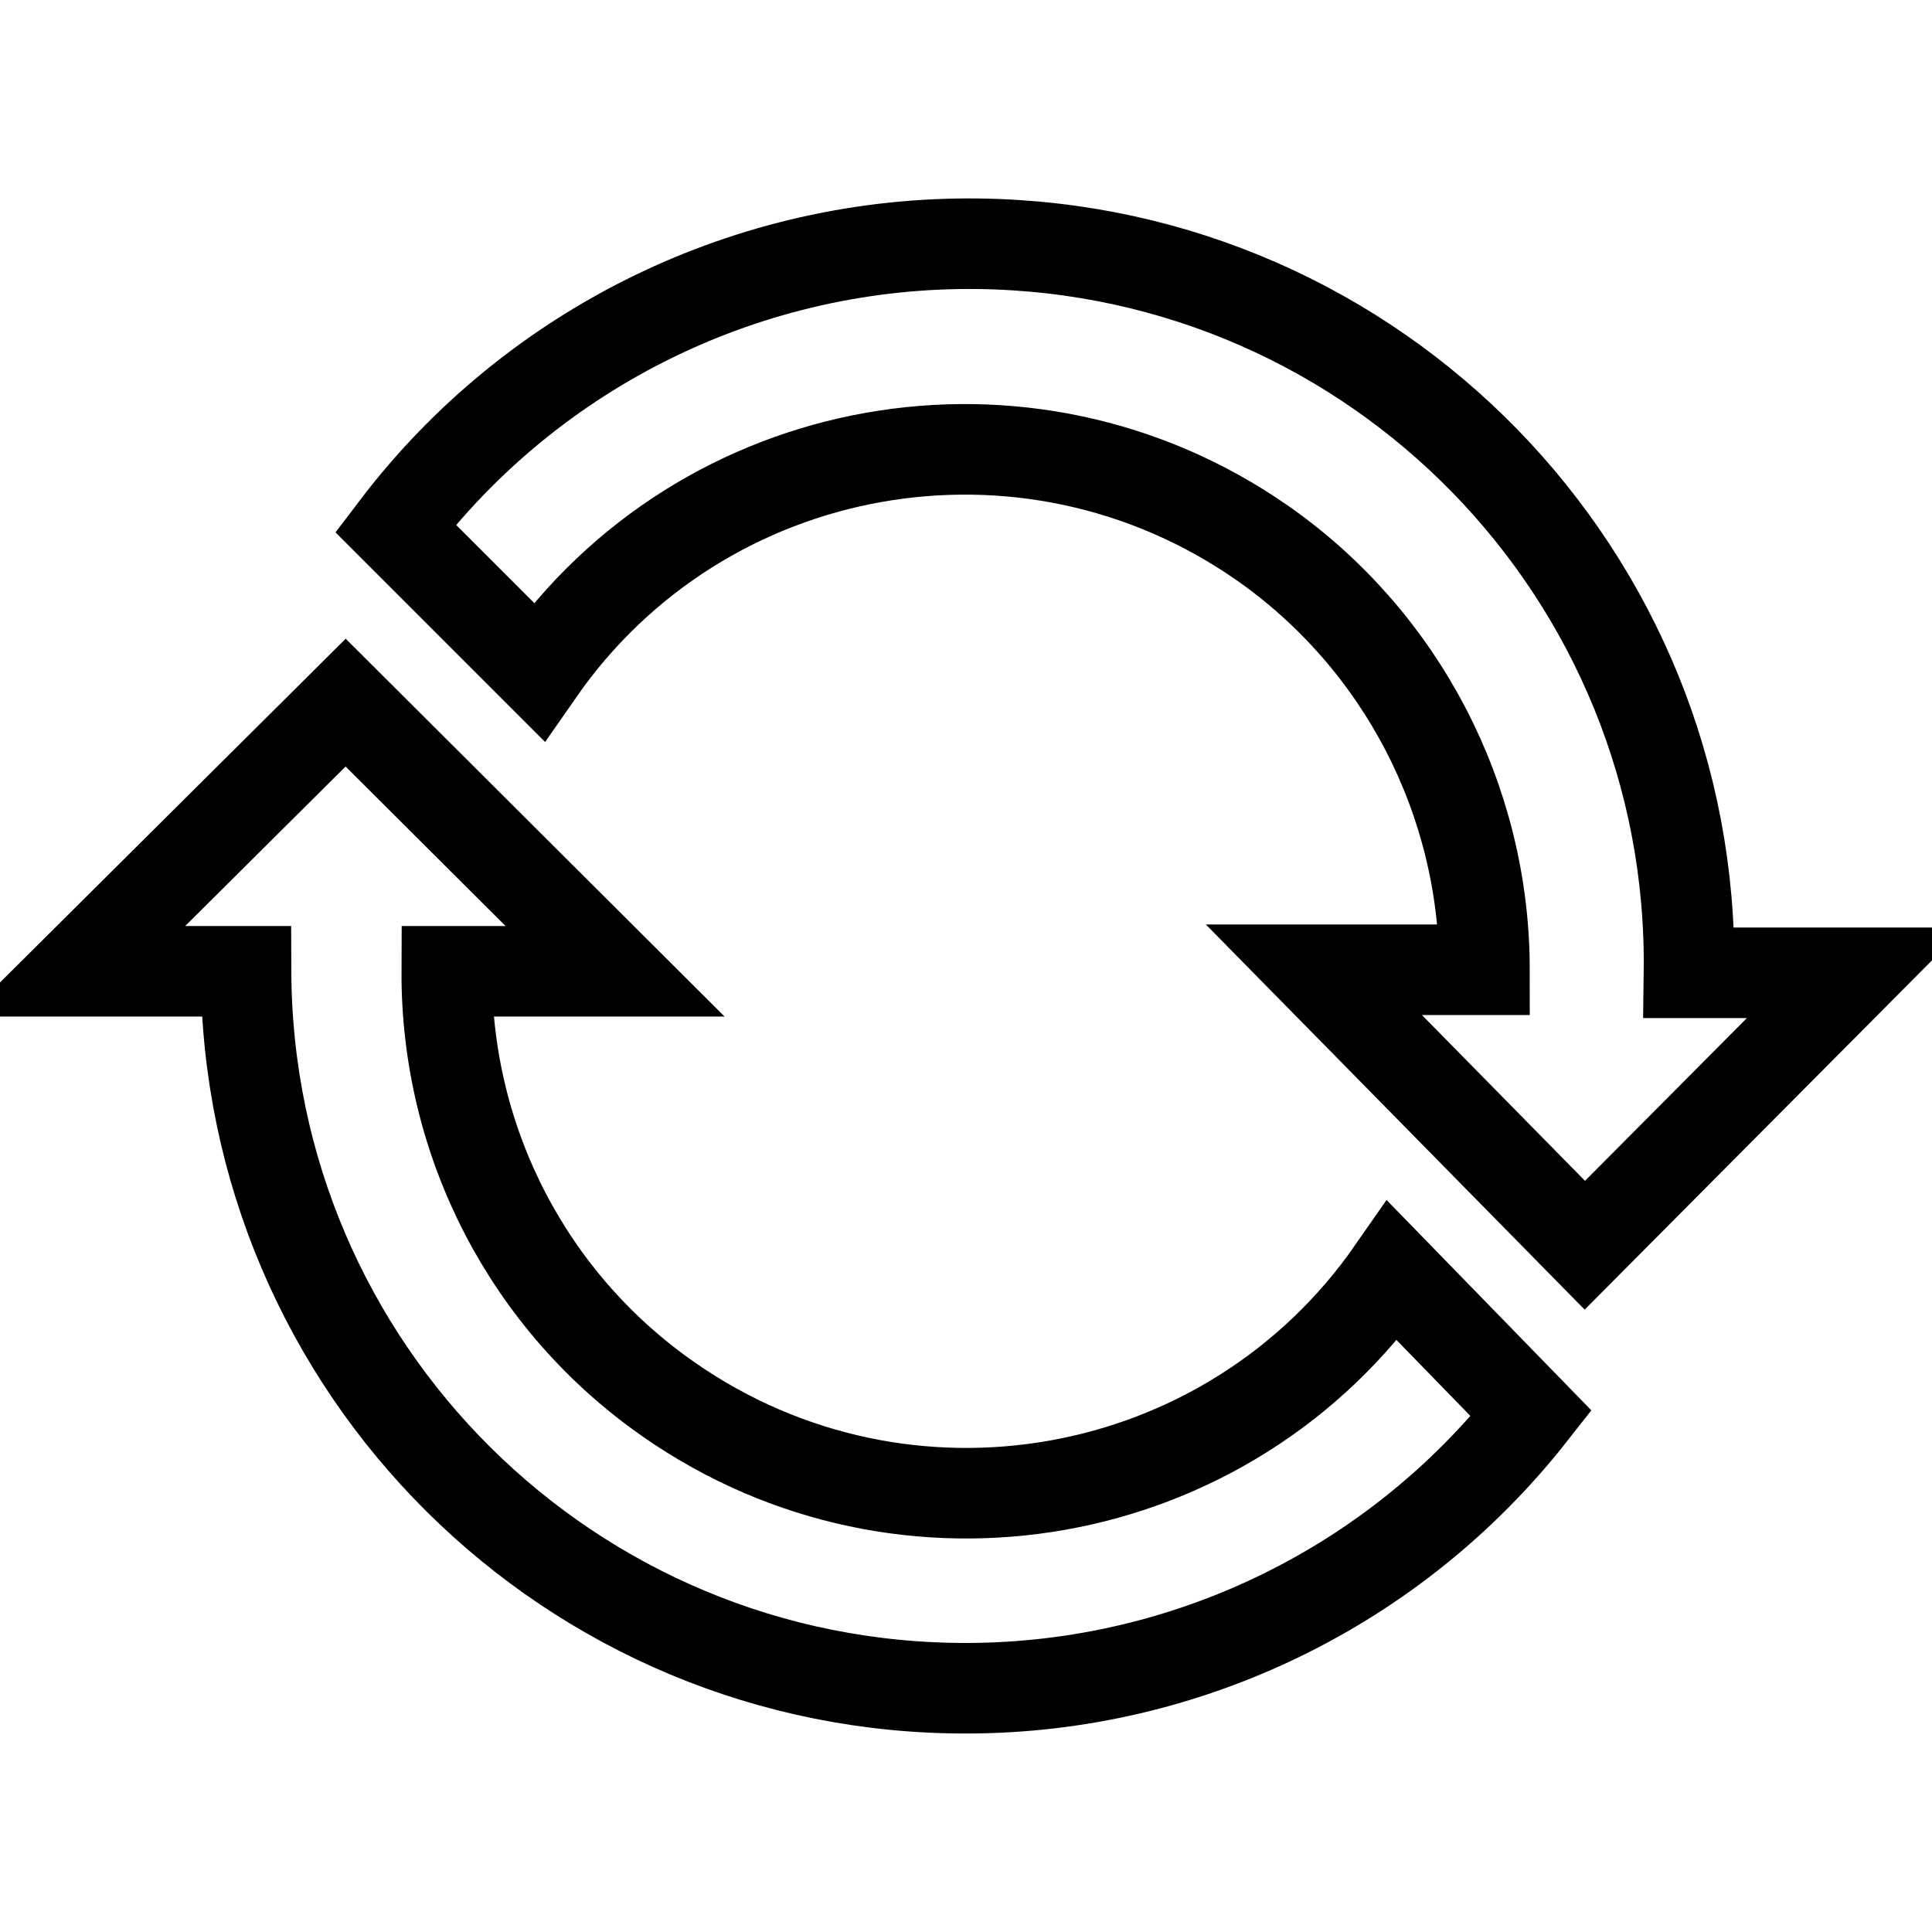 <?xml version="1.0" encoding="utf-8"?>
<!-- Svg Vector Icons : http://www.onlinewebfonts.com/icon -->
<!DOCTYPE svg PUBLIC "-//W3C//DTD SVG 1.1//EN" "http://www.w3.org/Graphics/SVG/1.1/DTD/svg11.dtd">
<svg version="1.1" xmlns="http://www.w3.org/2000/svg" xmlns:xlink="http://www.w3.org/1999/xlink" x="0px" y="0px" viewBox="0 0 256 256" enable-background="new 0 0 256 256" xml:space="preserve">
<g> <path stroke-width="12" fill-opacity="0" stroke="#000000"  d="M231.6,128.9h-7.8c0.7-52.7-41.4-95.9-94.1-96.6c-30.3-0.4-59,13.6-77.3,37.7l19,19 c21.7-31.2,64.6-38.8,95.8-17.1c18.5,12.9,29.5,34.1,29.5,56.6h-22.6l35.9,36.5l35.9-36.1H231.6z M184.5,168.4 c-21.7,31.2-64.6,38.8-95.8,17.1c-18.6-12.9-29.6-34.1-29.5-56.8h22.3L45.8,93.1L10,128.7h22.6c0.2,52.7,43,95.2,95.7,95 c29.1-0.1,56.6-13.5,74.6-36.4L184.5,168.4z"/></g>
</svg>